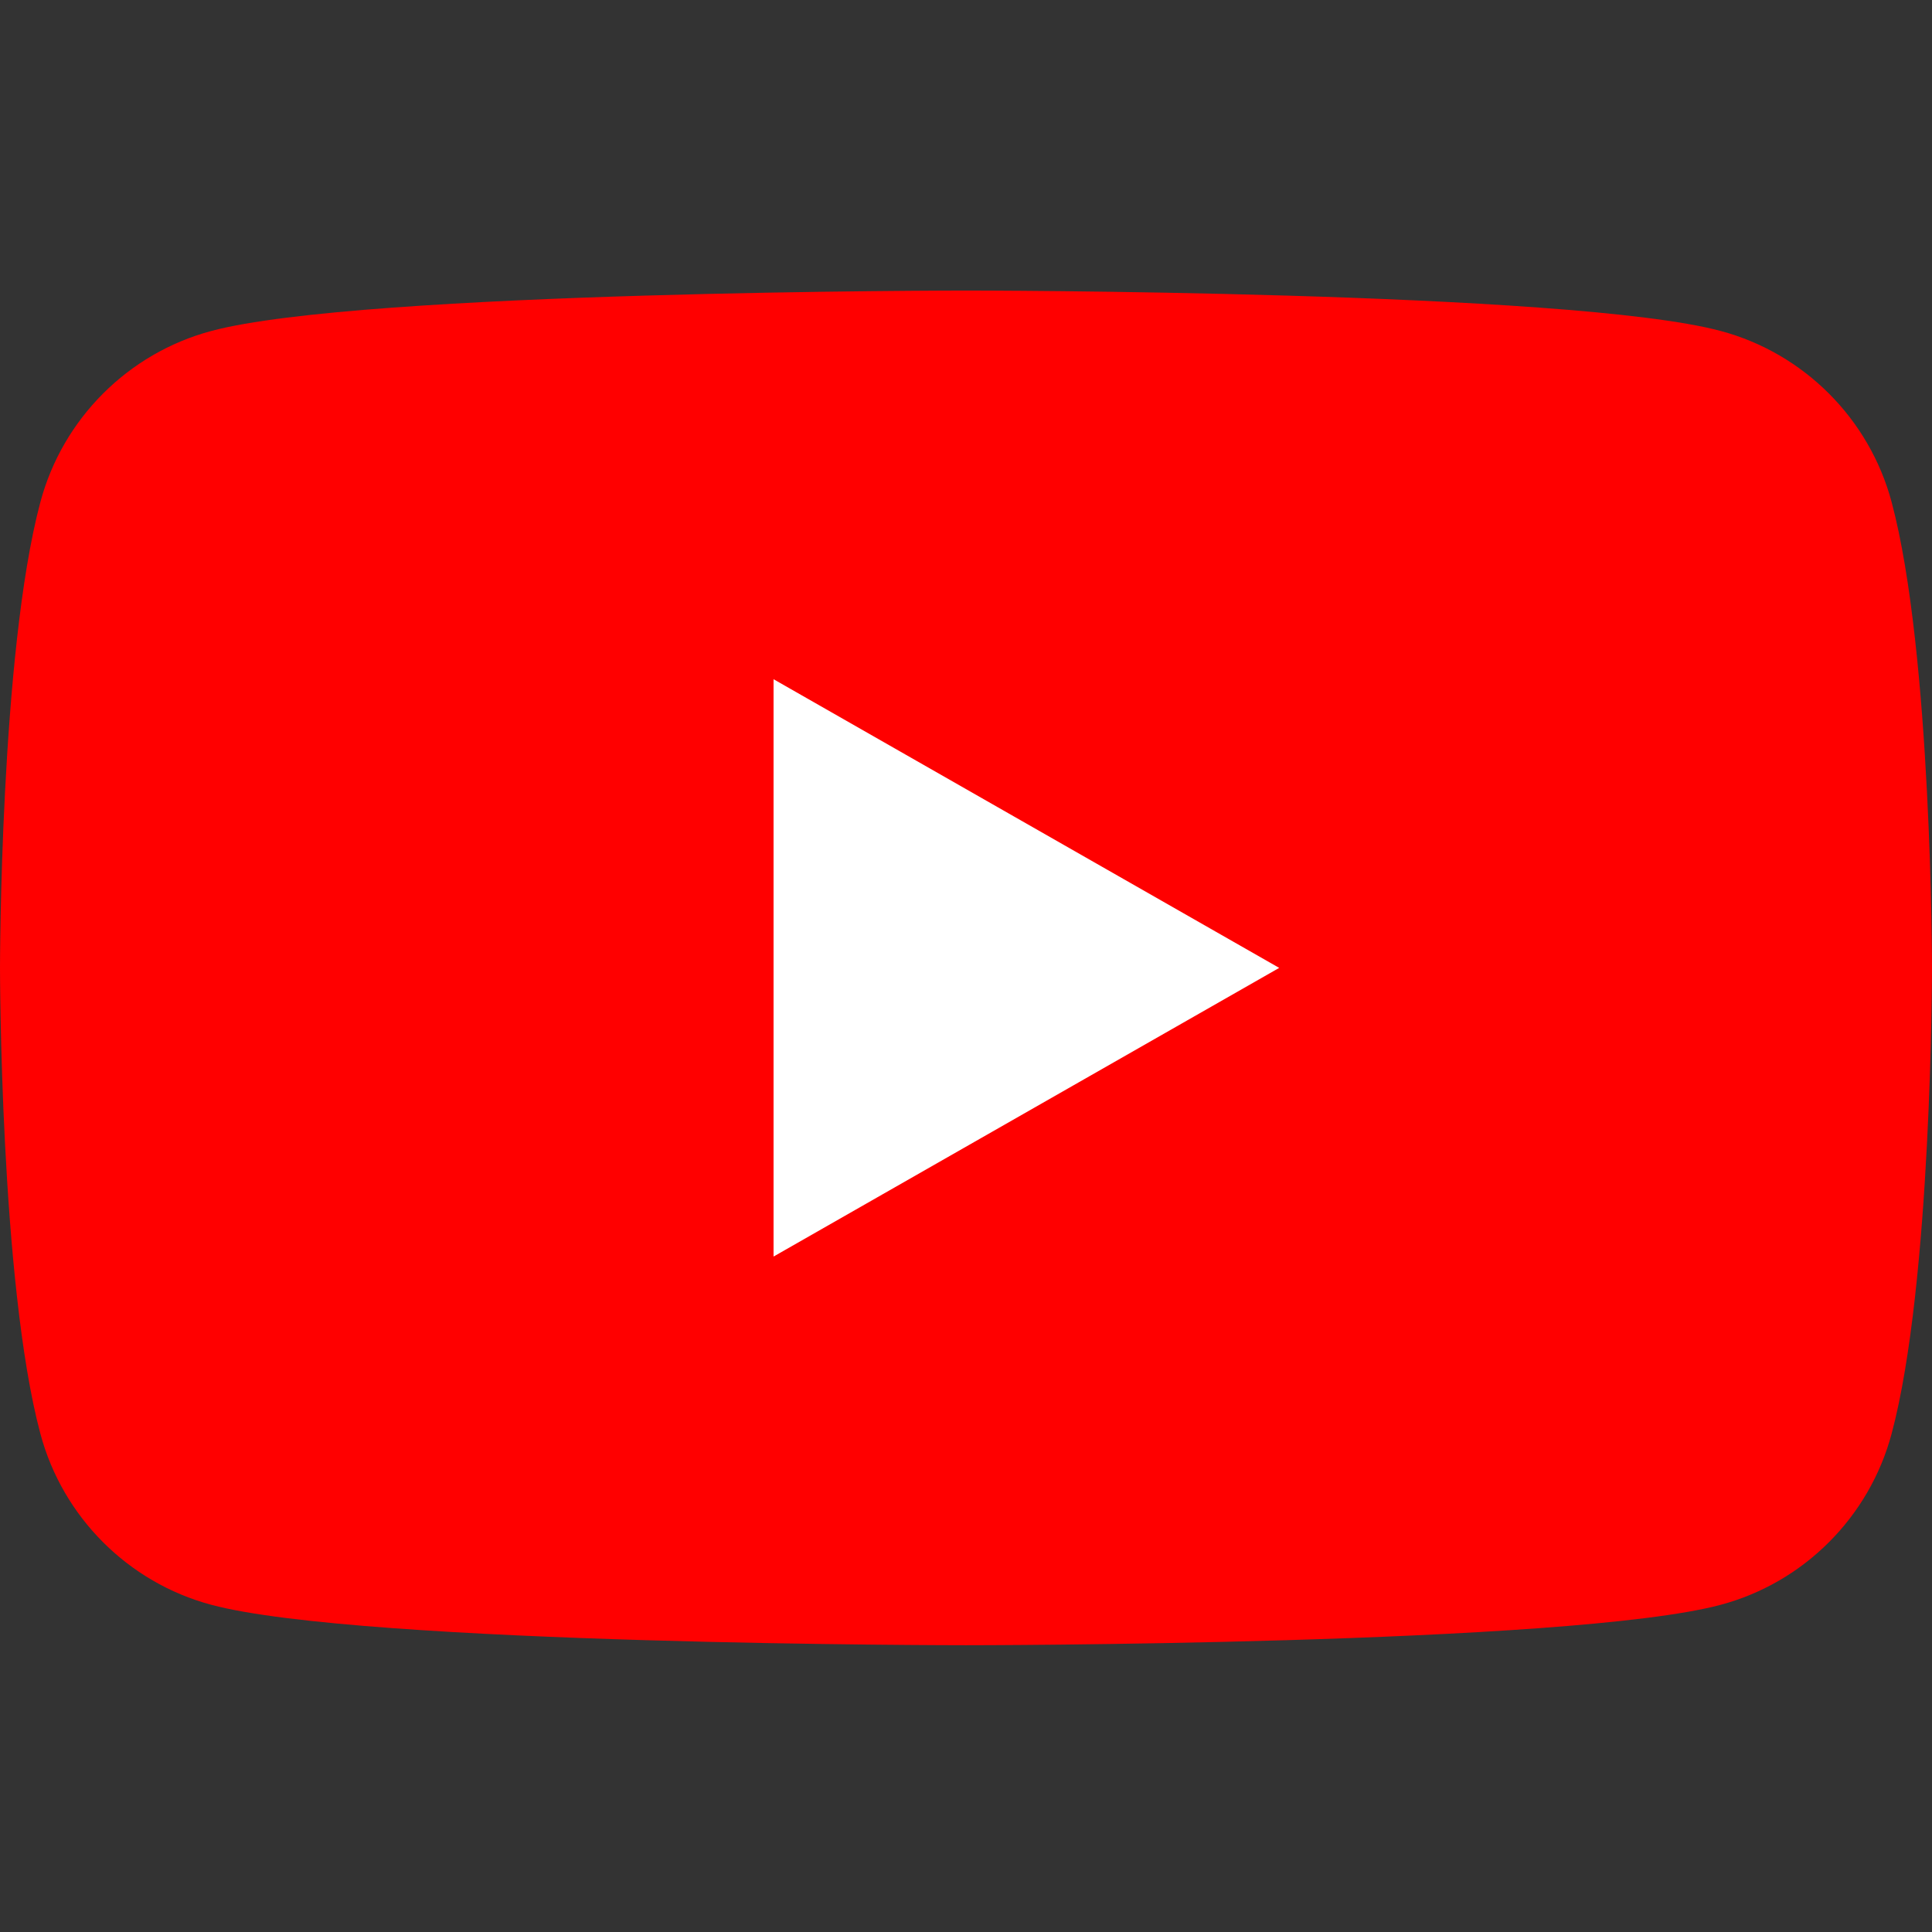 <?xml version="1.0" encoding="UTF-8"?>
<svg width="512px" height="512px" viewBox="0 0 512 512" version="1.1" xmlns="http://www.w3.org/2000/svg" xmlns:xlink="http://www.w3.org/1999/xlink">
    <rect x="0" y="0" width="512" height="512" fill="#333333" stroke="none"/>
    <title>youtube</title>
    <g id="youtube" stroke="none" stroke-width="1" fill="none" fill-rule="evenodd">
        <path d="M501.299,133.061 C495.411,110.997 478.06,93.617 456.033,87.719 C416.108,77 256,77 256,77 C256,77 95.892,77 55.967,87.719 C33.94,93.617 16.589,110.997 10.701,133.061 C0,173.052 0,256.5 0,256.5 C0,256.5 0,339.948 10.701,379.939 C16.589,402.003 33.94,419.383 55.967,425.281 C95.892,436 256,436 256,436 C256,436 416.108,436 456.033,425.281 C478.06,419.383 495.411,402.003 501.299,379.939 C512,339.948 512,256.5 512,256.5 C512,256.5 512,173.052 501.299,133.061 Z" id="Path" fill="#FF0000" fill-rule="nonzero"></path>
        <polygon id="Path" fill="#FFFFFF" fill-rule="nonzero" points="205 333 339 256.5 205 180"></polygon>
    </g>
</svg>
